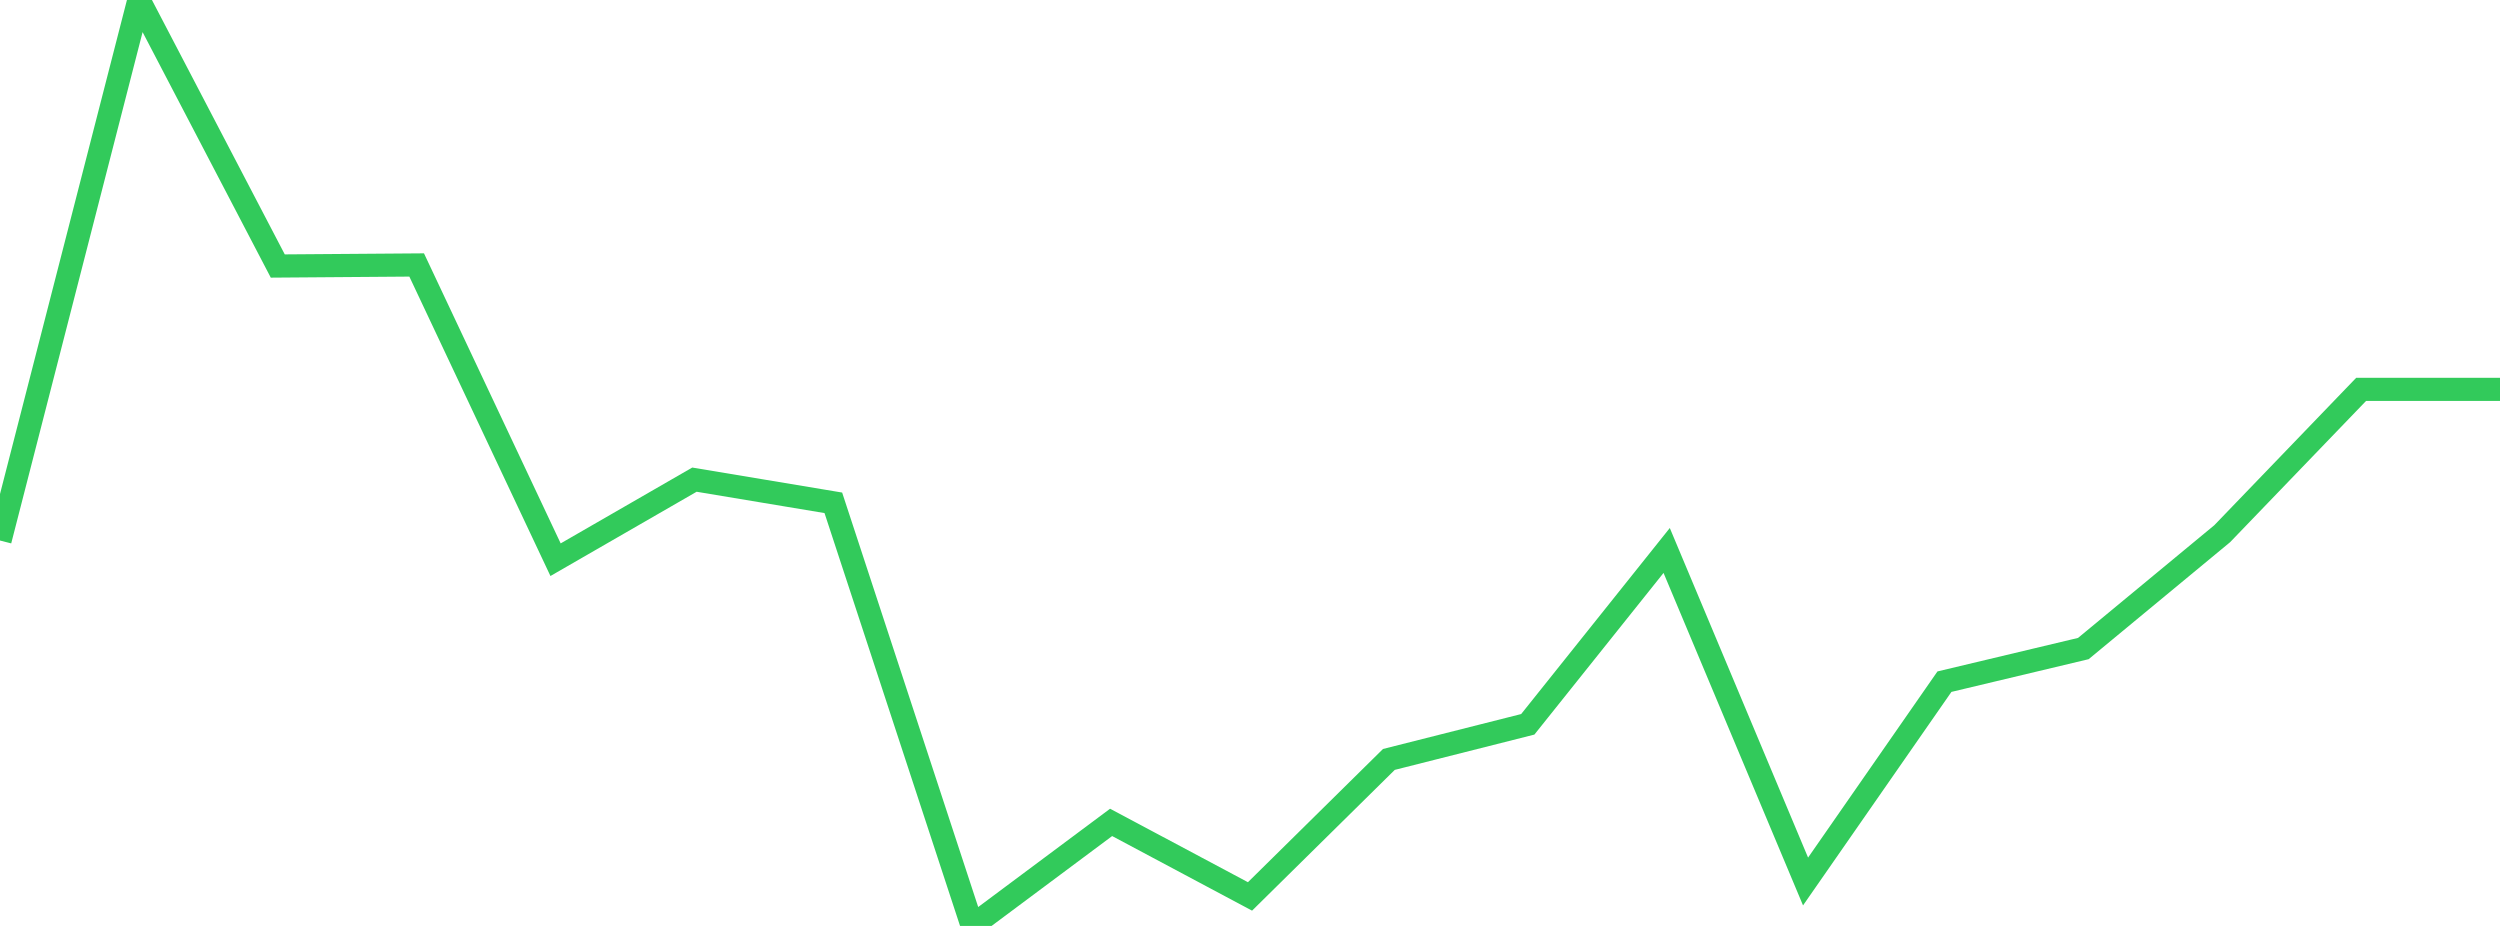 <?xml version="1.0" standalone="no"?>
<!DOCTYPE svg PUBLIC "-//W3C//DTD SVG 1.1//EN" "http://www.w3.org/Graphics/SVG/1.1/DTD/svg11.dtd">

<svg width="135" height="50" viewBox="0 0 135 50" preserveAspectRatio="none" 
  xmlns="http://www.w3.org/2000/svg"
  xmlns:xlink="http://www.w3.org/1999/xlink">


<polyline points="0.0, 29.188 7.5, 0.0 15.0, 14.365 22.5, 14.308 30.0, 30.224 37.5, 25.901 45.0, 27.152 52.5, 50.0 60.0, 44.409 67.5, 48.407 75.0, 41.009 82.5, 39.113 90.0, 29.725 97.5, 47.601 105.0, 36.81 112.5, 35.022 120.0, 28.819 127.5, 21.027 135.0, 21.027" fill="none" stroke="#32ca5b" stroke-width="1.25"/>

</svg>